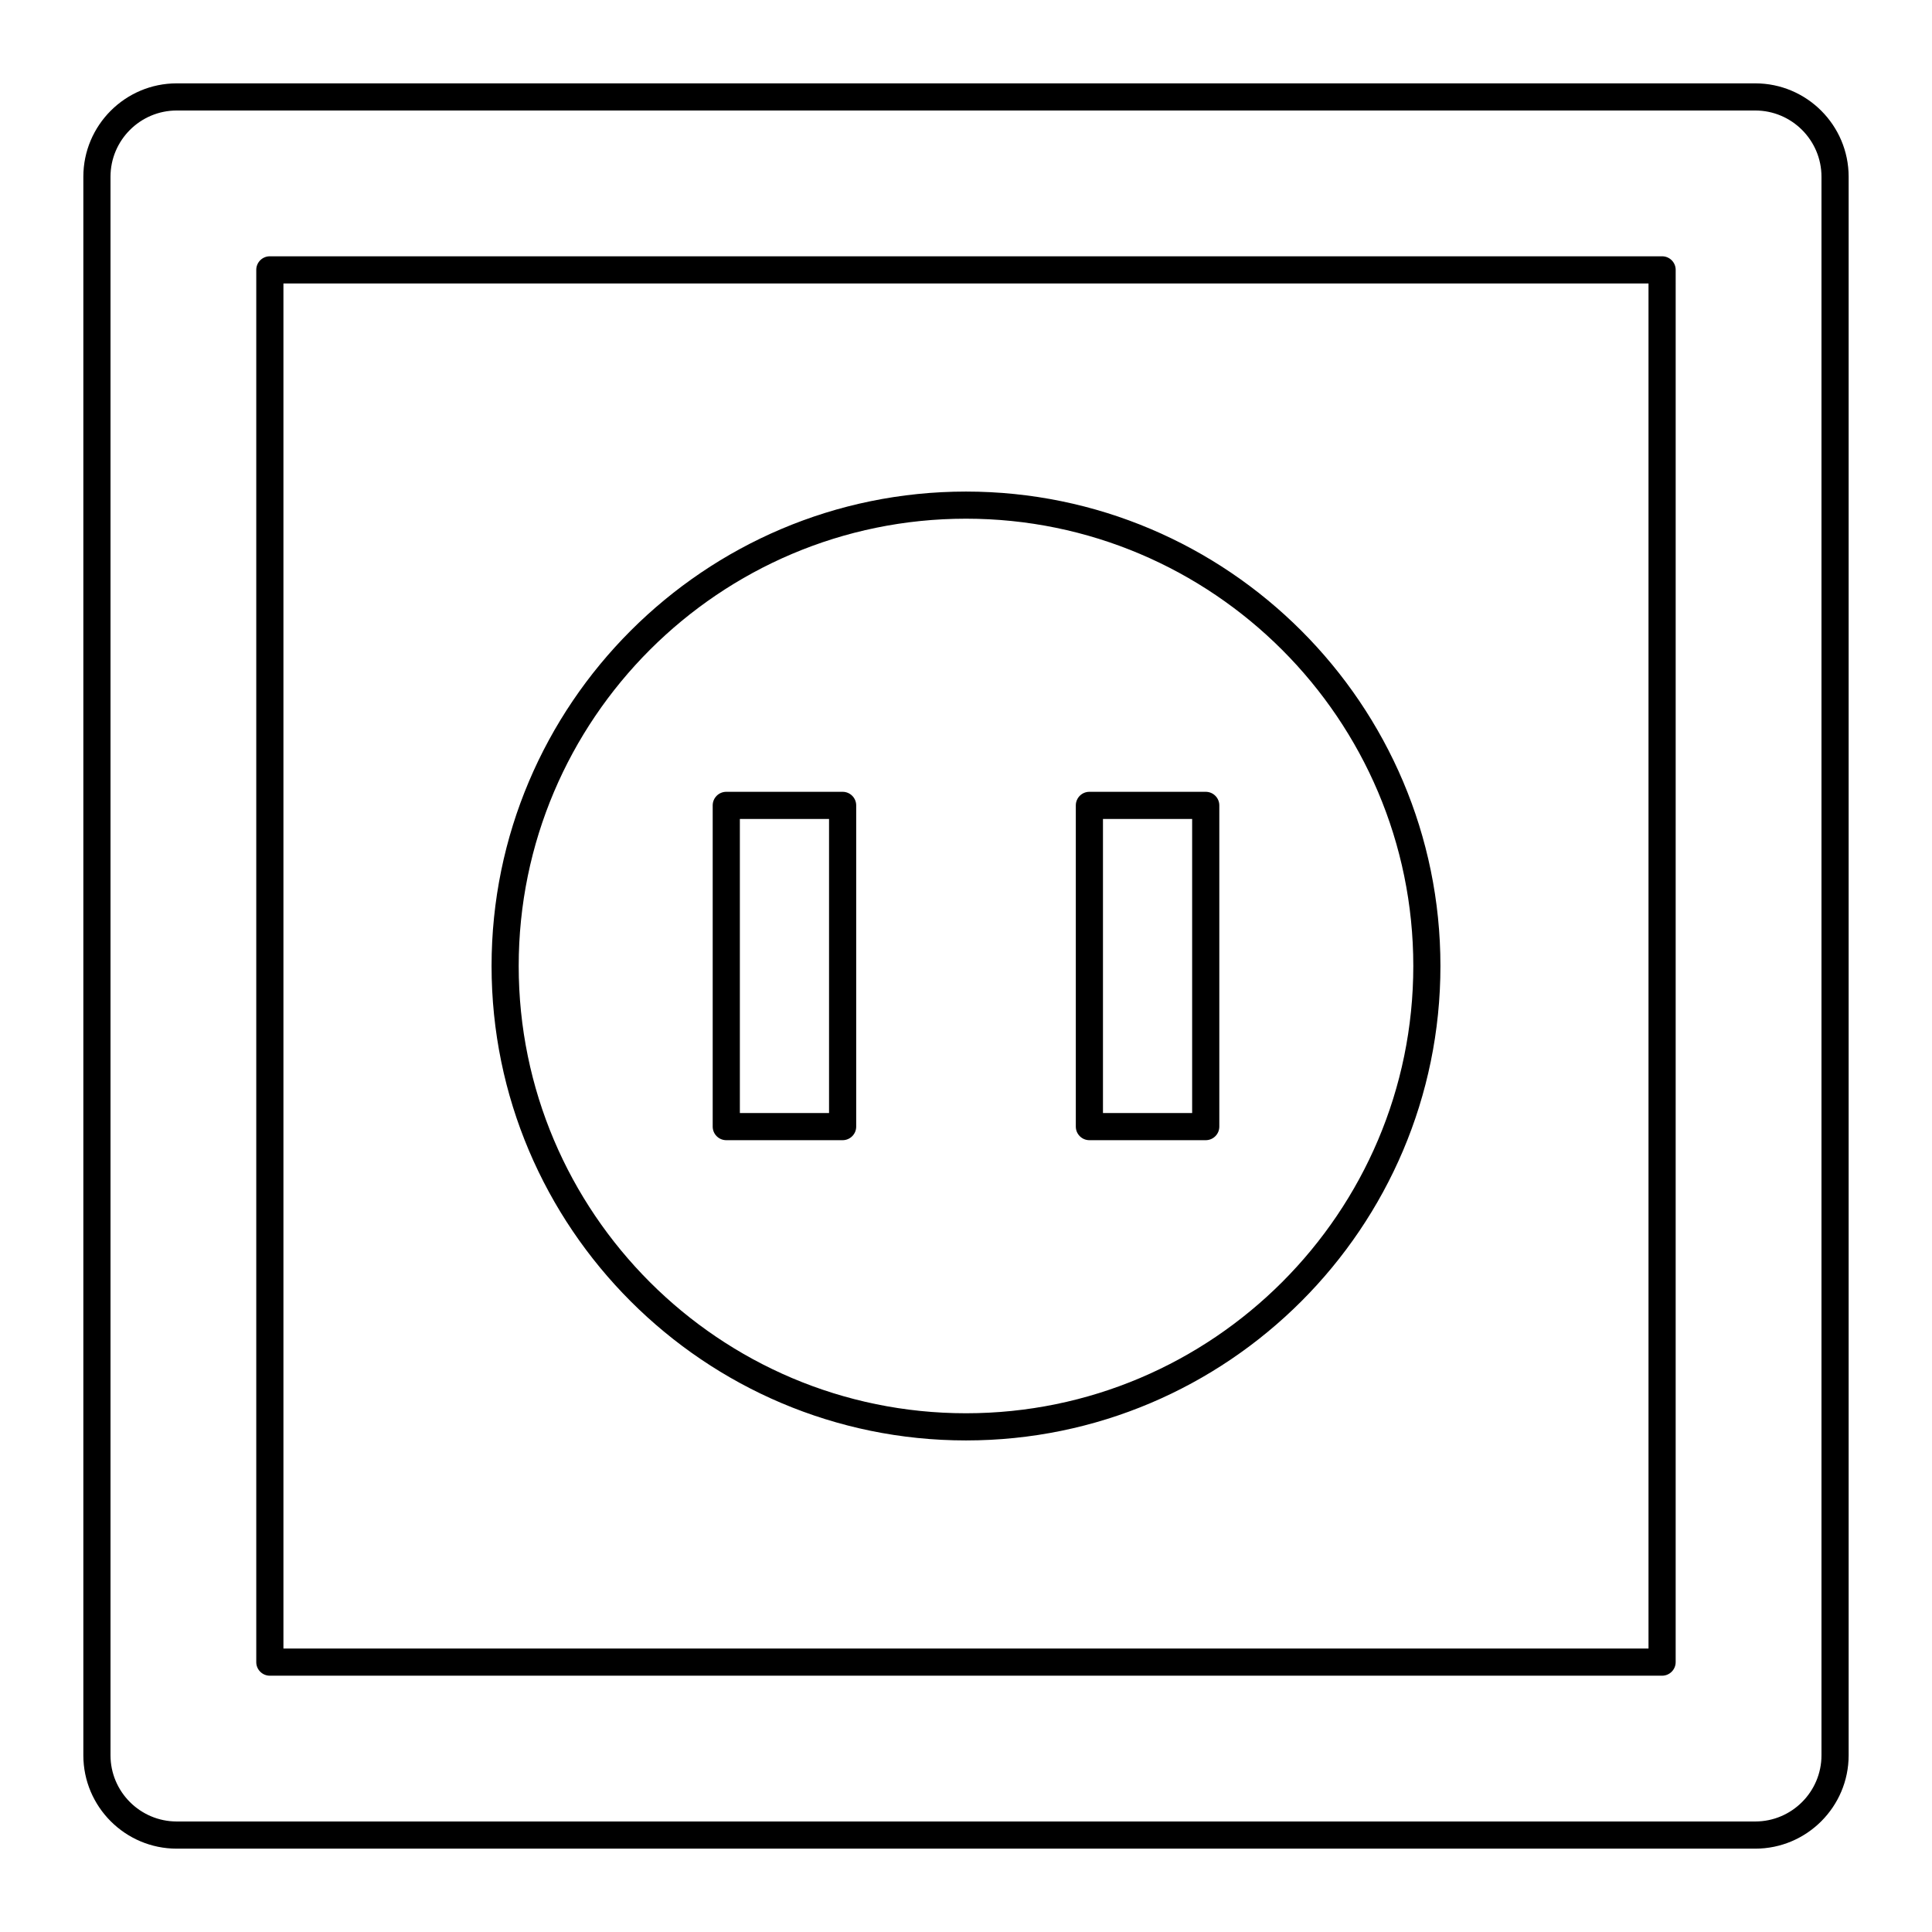 <?xml version="1.0" encoding="UTF-8"?>
<!-- Uploaded to: SVG Repo, www.svgrepo.com, Generator: SVG Repo Mixer Tools -->
<svg fill="#000000" width="800px" height="800px" version="1.1" viewBox="144 144 512 512" xmlns="http://www.w3.org/2000/svg">
 <g>
  <path d="m609.16 166.09h-418.32c-13.652 0-24.754 11.105-24.754 24.754v418.32c0 13.648 11.102 24.75 24.754 24.75h418.32c13.648 0 24.75-11.102 24.75-24.75v-418.32c0-13.648-11.102-24.754-24.75-24.754zm17.551 443.07c0 9.676-7.875 17.551-17.551 17.551h-418.32c-9.68 0-17.555-7.875-17.555-17.551v-418.32c0-9.68 7.875-17.555 17.555-17.555h418.32c9.676 0 17.551 7.875 17.551 17.555z"/>
  <path d="m584.47 211.92h-368.96c-1.988 0-3.598 1.609-3.598 3.598v368.96c0 1.988 1.609 3.598 3.598 3.598h368.96c1.988 0 3.598-1.609 3.598-3.598l0.004-368.96c0-1.988-1.609-3.598-3.602-3.598zm-3.598 368.96h-361.76v-361.76h361.76z"/>
  <path d="m400 525.73c69.328 0 125.73-56.402 125.73-125.73s-56.402-125.73-125.73-125.73c-69.332 0-125.73 56.406-125.73 125.73s56.402 125.73 125.73 125.73zm0-244.27c65.359 0 118.54 53.176 118.54 118.54-0.004 65.355-53.18 118.53-118.54 118.53-65.359 0-118.54-53.176-118.54-118.53 0-65.359 53.176-118.54 118.54-118.54z"/>
  <path d="m336.47 446.16h30.832c1.988 0 3.598-1.609 3.598-3.598v-85.125c0-1.988-1.609-3.598-3.598-3.598h-30.832c-1.988 0-3.598 1.609-3.598 3.598v85.125c0 1.984 1.609 3.598 3.598 3.598zm3.602-85.125h23.633v77.926h-23.633z"/>
  <path d="m432.7 446.16h30.832c1.988 0 3.598-1.609 3.598-3.598v-85.125c0-1.988-1.609-3.598-3.598-3.598h-30.832c-1.988 0-3.598 1.609-3.598 3.598v85.125c0 1.984 1.609 3.598 3.598 3.598zm3.598-85.125h23.633v77.926h-23.633z"/>
 </g>
</svg>